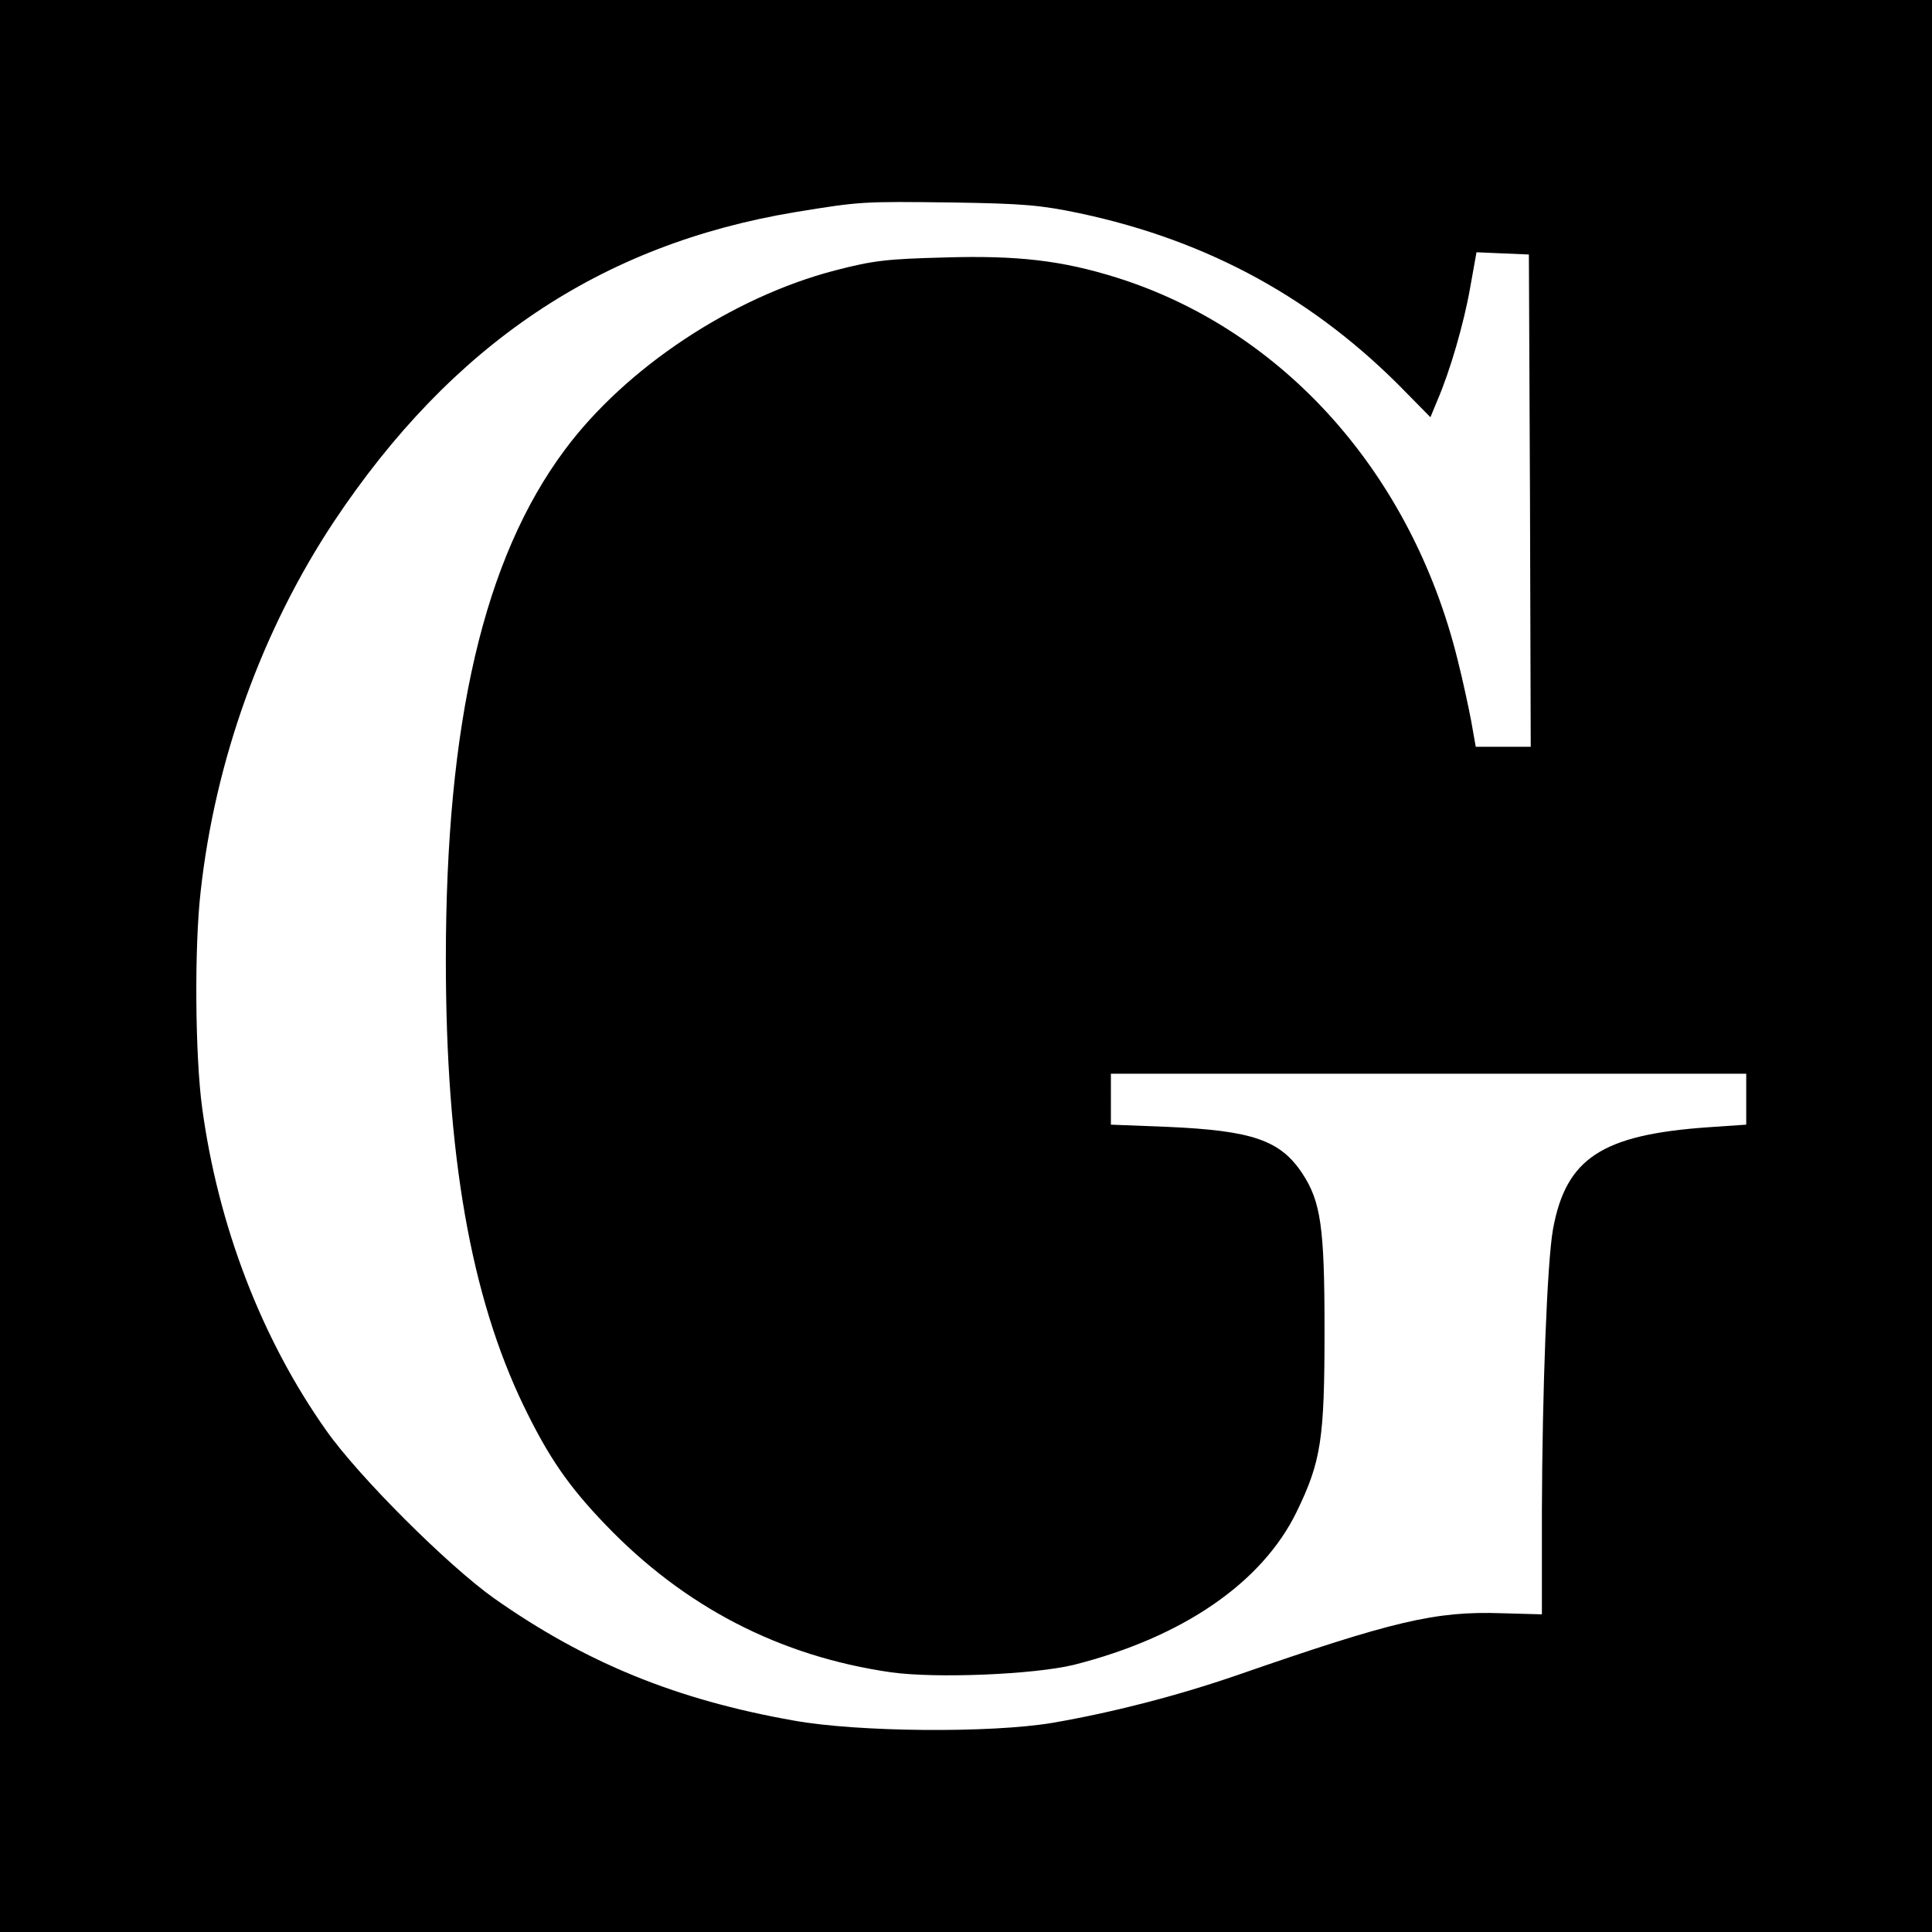 <svg version="1" xmlns="http://www.w3.org/2000/svg" width="693.333" height="693.333" viewBox="0 0 520 520"><path d="M0 260v260h520V0H0v260zM290.6 57.4c34.8 7.4 63.6 23.2 88.1 48.5l6.3 6.4 1.9-4.6c3.4-7.9 7.1-20.6 8.8-30.3l1.7-9.5 7 .3 7.1.3.3 66.2.2 66.3h-14.8l-1.2-6.8c-.7-3.7-2.3-11.2-3.7-16.7-12.4-50.1-46.9-88.7-91.8-102.8-14.7-4.6-26.7-6-46.3-5.4-15.5.4-19.1.8-29.5 3.5C197.1 80 168.4 99 152 121.1c-21.8 29.3-32 73.3-32 137.2 0 52.4 6.7 90.6 21 120.2 6.7 13.8 12 21.5 22 31.9 21.3 22.2 47 35.4 76.8 39.7 12.3 1.7 38.4.6 49.2-2 29.3-7.4 50.7-22.1 60-41.2 6.6-13.6 7.5-19.6 7.5-48.9 0-27.8-1-34.6-6-42.2-5.9-8.9-13.4-11.5-36.2-12.5l-15.3-.6V289h171v13.7l-10.2.7c-28.6 2-38.3 8.3-41.8 27.4-1.6 8.8-2.9 43.8-3 76.2v27.5l-10.9-.3c-17.8-.6-29.1 2.1-71.2 16.7-16.3 5.6-33.4 10-49.6 12.8-16.7 2.8-52.4 2.5-69.6-.6-31.7-5.6-56.1-15.6-80.7-32.9-12.4-8.8-36.4-32.7-45.2-45.2-17.4-24.6-29.1-55.1-33.4-86.9-1.9-14-2.1-43.4-.4-58.1 3.9-35.5 16.6-70.5 35.8-99.5 31.8-47.8 71.9-74.7 124.2-83.4 17.7-2.9 18.1-2.9 42.5-2.6 19 .3 23.6.7 34.1 2.9z"/></svg>